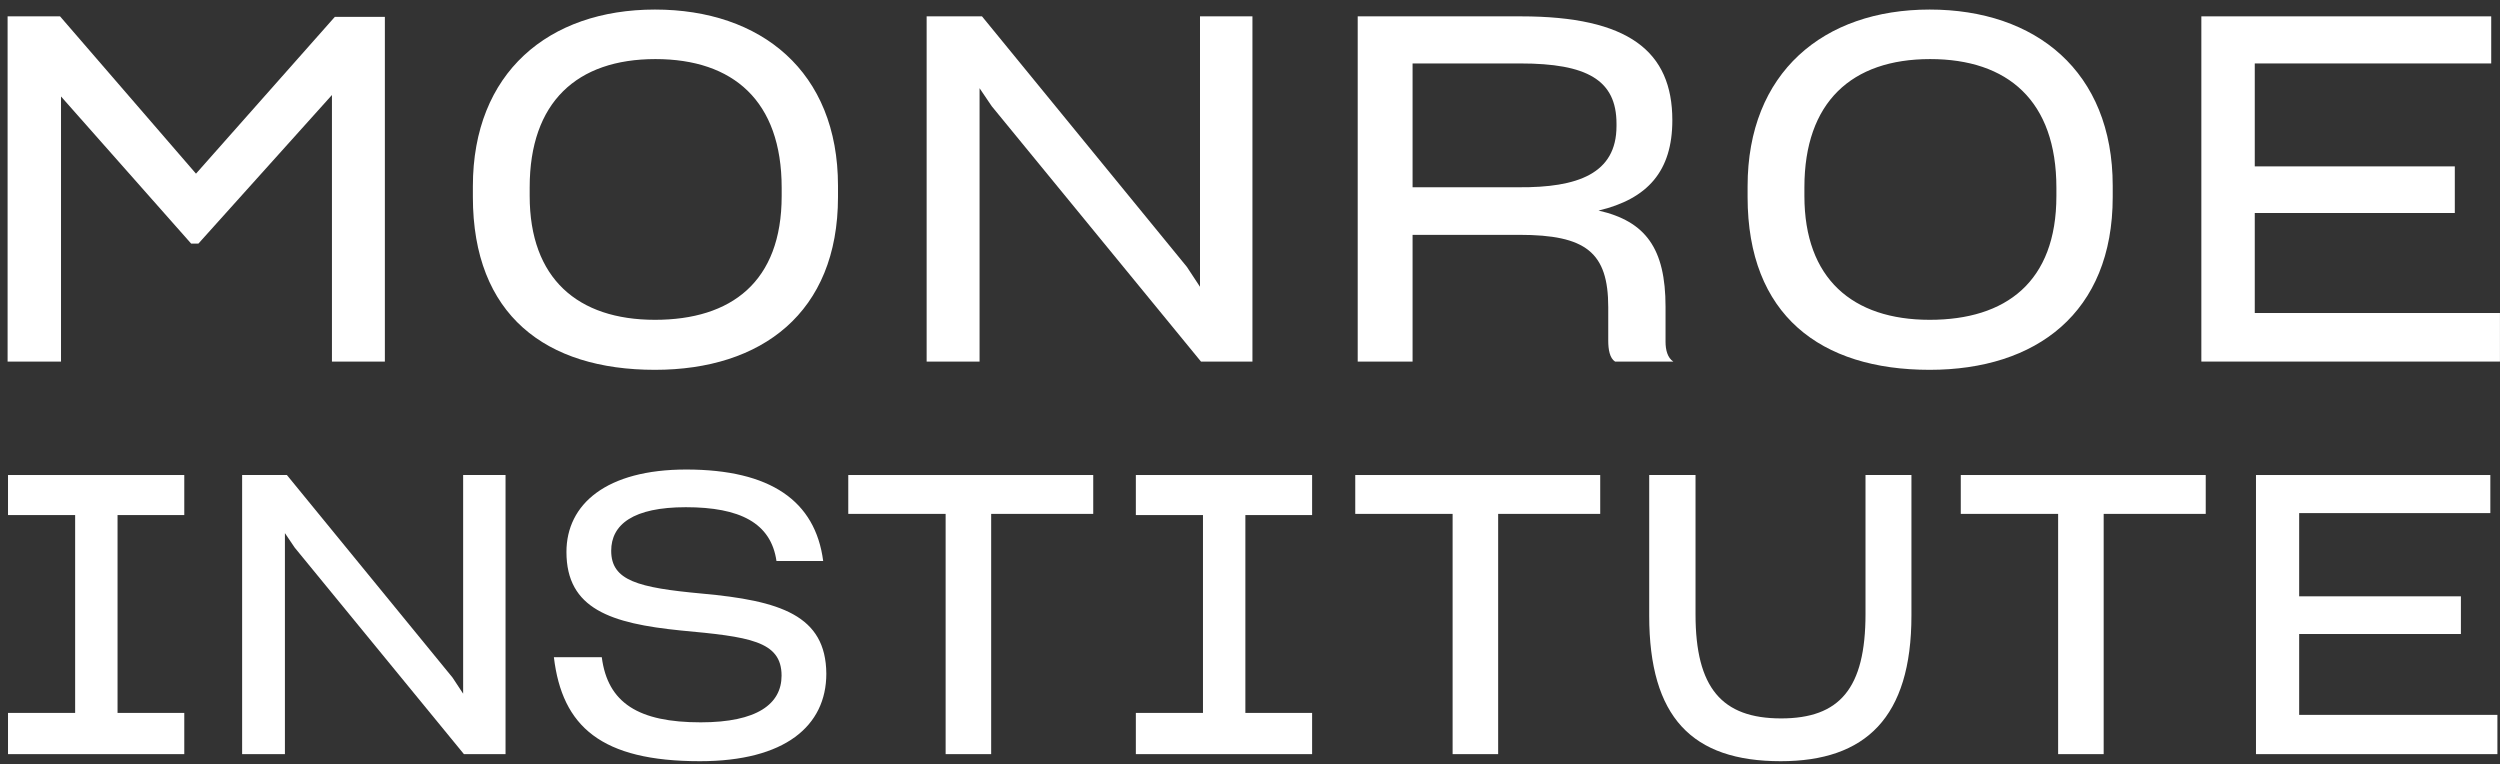 <svg width="242" height="74" viewBox="0 0 242 74" fill="none" xmlns="http://www.w3.org/2000/svg">
<rect x="0" y="0" width="242" height="74" fill="#333333" stroke="none"/>
<path d="M0.736 35V1.583H5.812L18.972 16.811L32.414 1.63H37.255V35H32.132V9.197L19.207 23.579H18.502L5.906 9.338V35H0.736Z" fill="white"/>
<path d="M63.399 35.799C52.824 35.799 45.774 30.488 45.774 19.067V18.033C45.774 7.035 53.106 0.925 63.399 0.925C73.645 0.925 81.118 6.894 81.118 17.986V19.067C81.118 30.3 73.692 35.799 63.399 35.799ZM63.399 30.958C70.778 30.958 75.666 27.292 75.666 18.973V18.174C75.666 9.761 70.966 5.719 63.446 5.719C55.832 5.719 51.273 9.902 51.273 18.127V18.973C51.273 26.963 55.926 30.958 63.399 30.958Z" fill="white"/>
<path d="M89.699 35V1.583H95.057L114.891 25.835L116.16 27.762V1.583H121.236V35H116.254L95.997 10.278L94.822 8.539V35H89.699Z" fill="white"/>
<path d="M131.426 35V1.583H147.218C157.652 1.583 161.882 4.967 161.882 11.641C161.882 16.576 159.485 19.255 154.738 20.383C159.297 21.417 161.224 24.049 161.224 29.689V33.073C161.224 33.872 161.412 34.624 161.976 35H156.336C155.819 34.671 155.678 33.825 155.678 32.979V29.736C155.678 24.425 153.516 22.733 147.077 22.733H136.737V35H131.426ZM146.983 18.127C152.717 18.174 156.477 16.811 156.477 12.205V11.97C156.477 7.74 153.61 6.142 147.171 6.142H136.737V18.127H146.983Z" fill="white"/>
<path d="M186.792 35.799C176.217 35.799 169.167 30.488 169.167 19.067V18.033C169.167 7.035 176.499 0.925 186.792 0.925C197.038 0.925 204.511 6.894 204.511 17.986V19.067C204.511 30.3 197.085 35.799 186.792 35.799ZM186.792 30.958C194.171 30.958 199.059 27.292 199.059 18.973V18.174C199.059 9.761 194.359 5.719 186.839 5.719C179.225 5.719 174.666 9.902 174.666 18.127V18.973C174.666 26.963 179.319 30.958 186.792 30.958Z" fill="white"/>
<path d="M213.091 35V1.583H241.15V6.142H218.261V16.106H237.625V20.618H218.261V30.3H241.996V35H213.091Z" fill="white"/>
<path d="M0.776 69.01H7.274V49.858H0.776V45.982H17.838V49.858H11.378V69.01H17.838V73H0.776V69.01Z" fill="white"/>
<path d="M23.438 73V45.982H27.77L43.806 65.59L44.832 67.148V45.982H48.936V73H44.908L28.53 53.012L27.58 51.606V73H23.438Z" fill="white"/>
<path d="M67.752 73.684C58.214 73.684 54.414 70.34 53.616 63.614H58.252C58.822 68.06 61.824 69.922 67.828 69.922C73.3 69.922 75.656 68.136 75.656 65.4C75.656 62.018 72.464 61.638 65.89 61.03C59.126 60.346 54.832 58.94 54.832 53.43C54.832 48.794 58.708 45.45 66.422 45.45C74.592 45.45 78.924 48.49 79.684 54.304H75.162C74.63 50.618 71.628 49.098 66.384 49.098C61.292 49.098 59.164 50.77 59.164 53.316C59.164 56.204 61.748 56.888 67.942 57.458C75.504 58.142 79.95 59.548 79.988 65.21C79.988 70.264 75.998 73.684 67.752 73.684Z" fill="white"/>
<path d="M91.537 73V49.744H82.113V45.982H105.825V49.744H95.945V73H91.537Z" fill="white"/>
<path d="M109.95 69.01H116.448V49.858H109.95V45.982H127.012V49.858H120.552V69.01H127.012V73H109.95V69.01Z" fill="white"/>
<path d="M140.613 73V49.744H131.189V45.982H154.901V49.744H145.021V73H140.613Z" fill="white"/>
<path d="M172.373 73.684C163.785 73.684 159.643 69.428 159.643 59.586V45.982H164.127V59.472C164.127 66.578 166.673 69.542 172.411 69.542C178.073 69.542 180.581 66.654 180.581 59.434V45.982H185.027V59.586C185.027 69.466 180.581 73.684 172.373 73.684Z" fill="white"/>
<path d="M199.227 73V49.744H189.803V45.982H213.515V49.744H203.635V73H199.227Z" fill="white"/>
<path d="M218.379 73V45.982H241.065V49.668H222.559V57.724H238.215V61.372H222.559V69.2H241.749V73H218.379Z" fill="white"/>
</svg>
